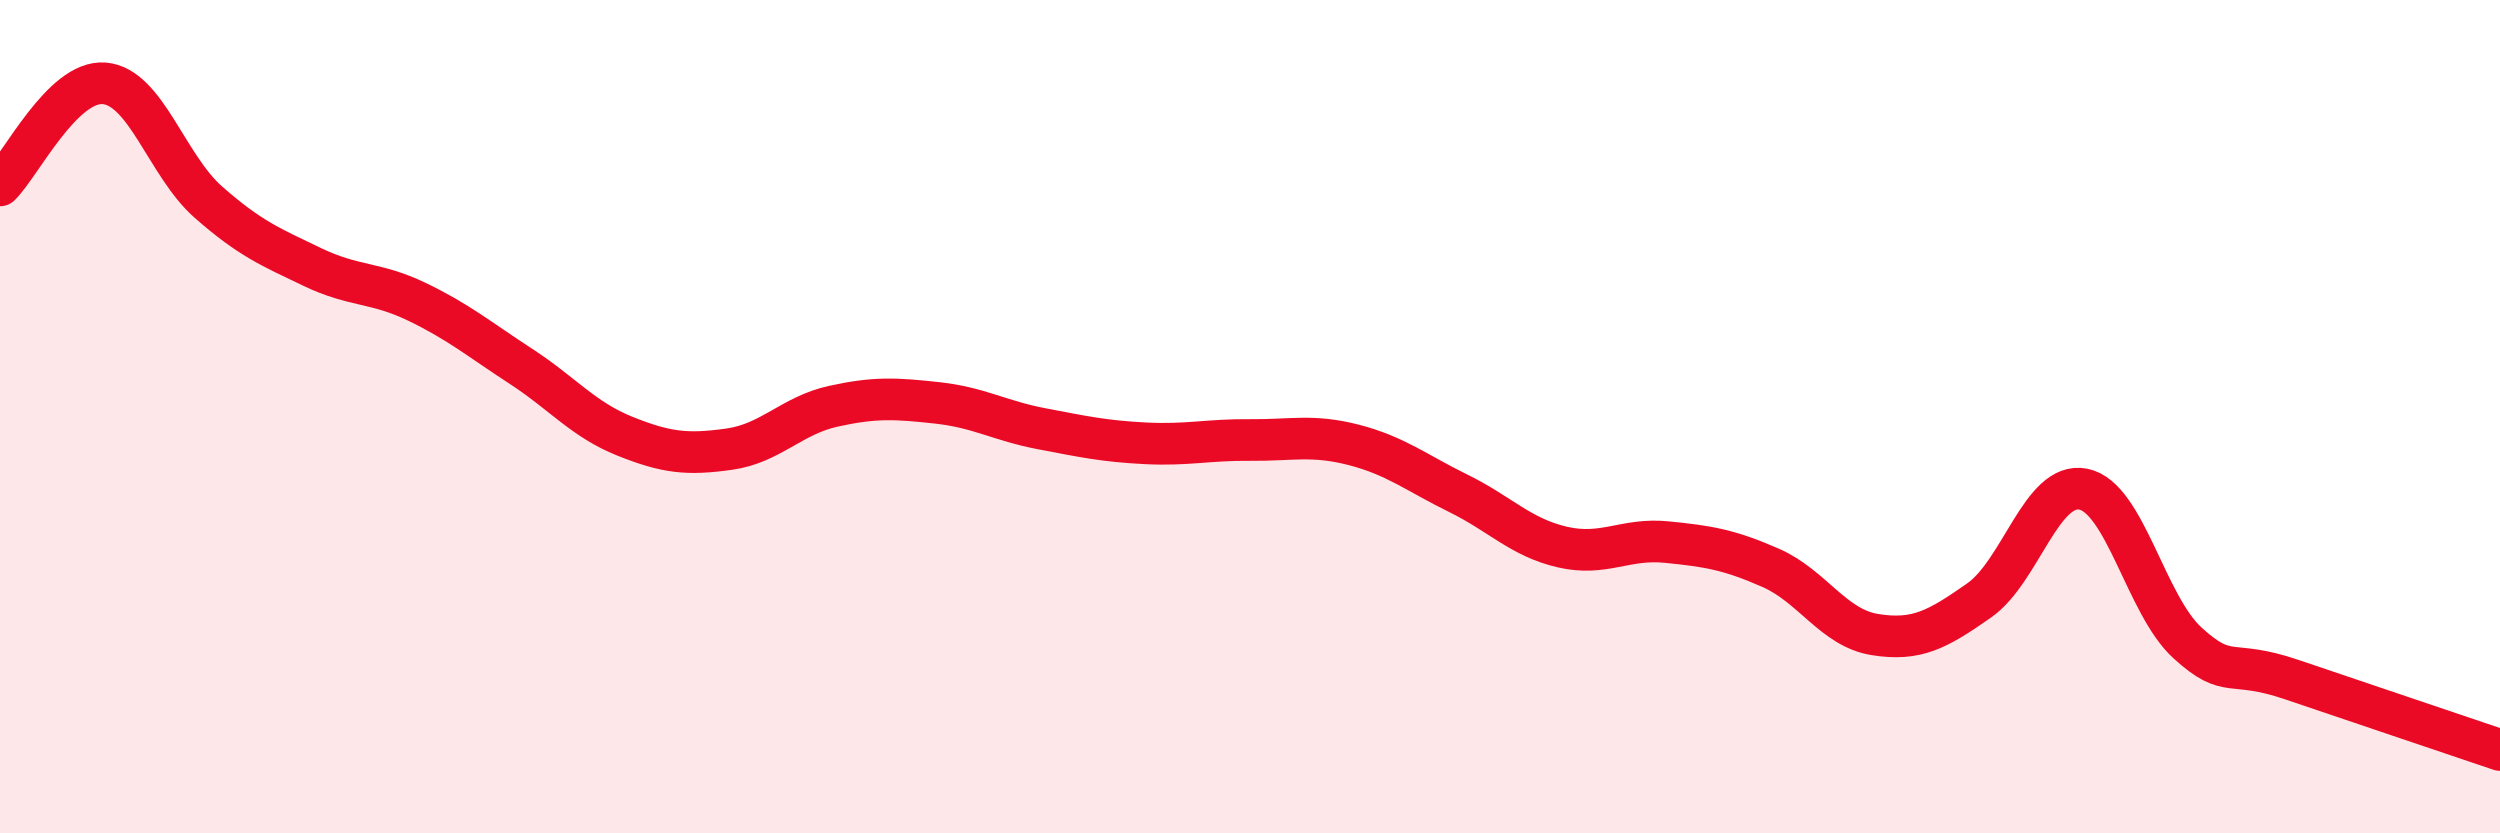 
    <svg width="60" height="20" viewBox="0 0 60 20" xmlns="http://www.w3.org/2000/svg">
      <path
        d="M 0,4.45 C 0.5,3.96 1.5,1.92 2.5,2 C 3.5,2.08 4,3.97 5,4.85 C 6,5.73 6.5,5.93 7.5,6.41 C 8.5,6.89 9,6.76 10,7.24 C 11,7.72 11.5,8.14 12.5,8.79 C 13.5,9.44 14,10.07 15,10.47 C 16,10.87 16.5,10.92 17.5,10.78 C 18.5,10.64 19,9.97 20,9.75 C 21,9.53 21.5,9.56 22.5,9.67 C 23.5,9.78 24,10.1 25,10.29 C 26,10.48 26.5,10.59 27.5,10.64 C 28.5,10.69 29,10.55 30,10.56 C 31,10.57 31.5,10.42 32.5,10.68 C 33.5,10.94 34,11.35 35,11.84 C 36,12.33 36.5,12.9 37.5,13.13 C 38.5,13.36 39,12.91 40,13.01 C 41,13.11 41.5,13.19 42.5,13.63 C 43.5,14.07 44,15.07 45,15.23 C 46,15.39 46.5,15.11 47.5,14.41 C 48.5,13.71 49,11.54 50,11.74 C 51,11.94 51.5,14.52 52.5,15.43 C 53.5,16.34 53.5,15.8 55,16.31 C 56.5,16.82 59,17.66 60,18L60 20L0 20Z"
        fill="#EB0A25"
        opacity="0.1"
        stroke-linecap="round"
        stroke-linejoin="round"
      />
      <path
        d="M 0,4.45 C 0.5,3.96 1.5,1.92 2.5,2 C 3.5,2.08 4,3.97 5,4.85 C 6,5.73 6.5,5.93 7.5,6.41 C 8.5,6.89 9,6.76 10,7.24 C 11,7.72 11.5,8.14 12.5,8.79 C 13.5,9.44 14,10.07 15,10.47 C 16,10.87 16.5,10.92 17.5,10.78 C 18.5,10.64 19,9.97 20,9.75 C 21,9.53 21.5,9.56 22.5,9.67 C 23.5,9.78 24,10.1 25,10.29 C 26,10.48 26.5,10.59 27.5,10.64 C 28.5,10.69 29,10.55 30,10.56 C 31,10.57 31.5,10.42 32.5,10.68 C 33.5,10.94 34,11.35 35,11.84 C 36,12.33 36.5,12.9 37.5,13.13 C 38.5,13.36 39,12.91 40,13.01 C 41,13.11 41.5,13.19 42.5,13.63 C 43.5,14.07 44,15.07 45,15.23 C 46,15.39 46.5,15.11 47.5,14.41 C 48.5,13.71 49,11.54 50,11.74 C 51,11.94 51.5,14.52 52.5,15.43 C 53.5,16.34 53.5,15.8 55,16.31 C 56.5,16.82 59,17.66 60,18"
        stroke="#EB0A25"
        stroke-width="1"
        fill="none"
        stroke-linecap="round"
        stroke-linejoin="round"
      />
    </svg>
  
